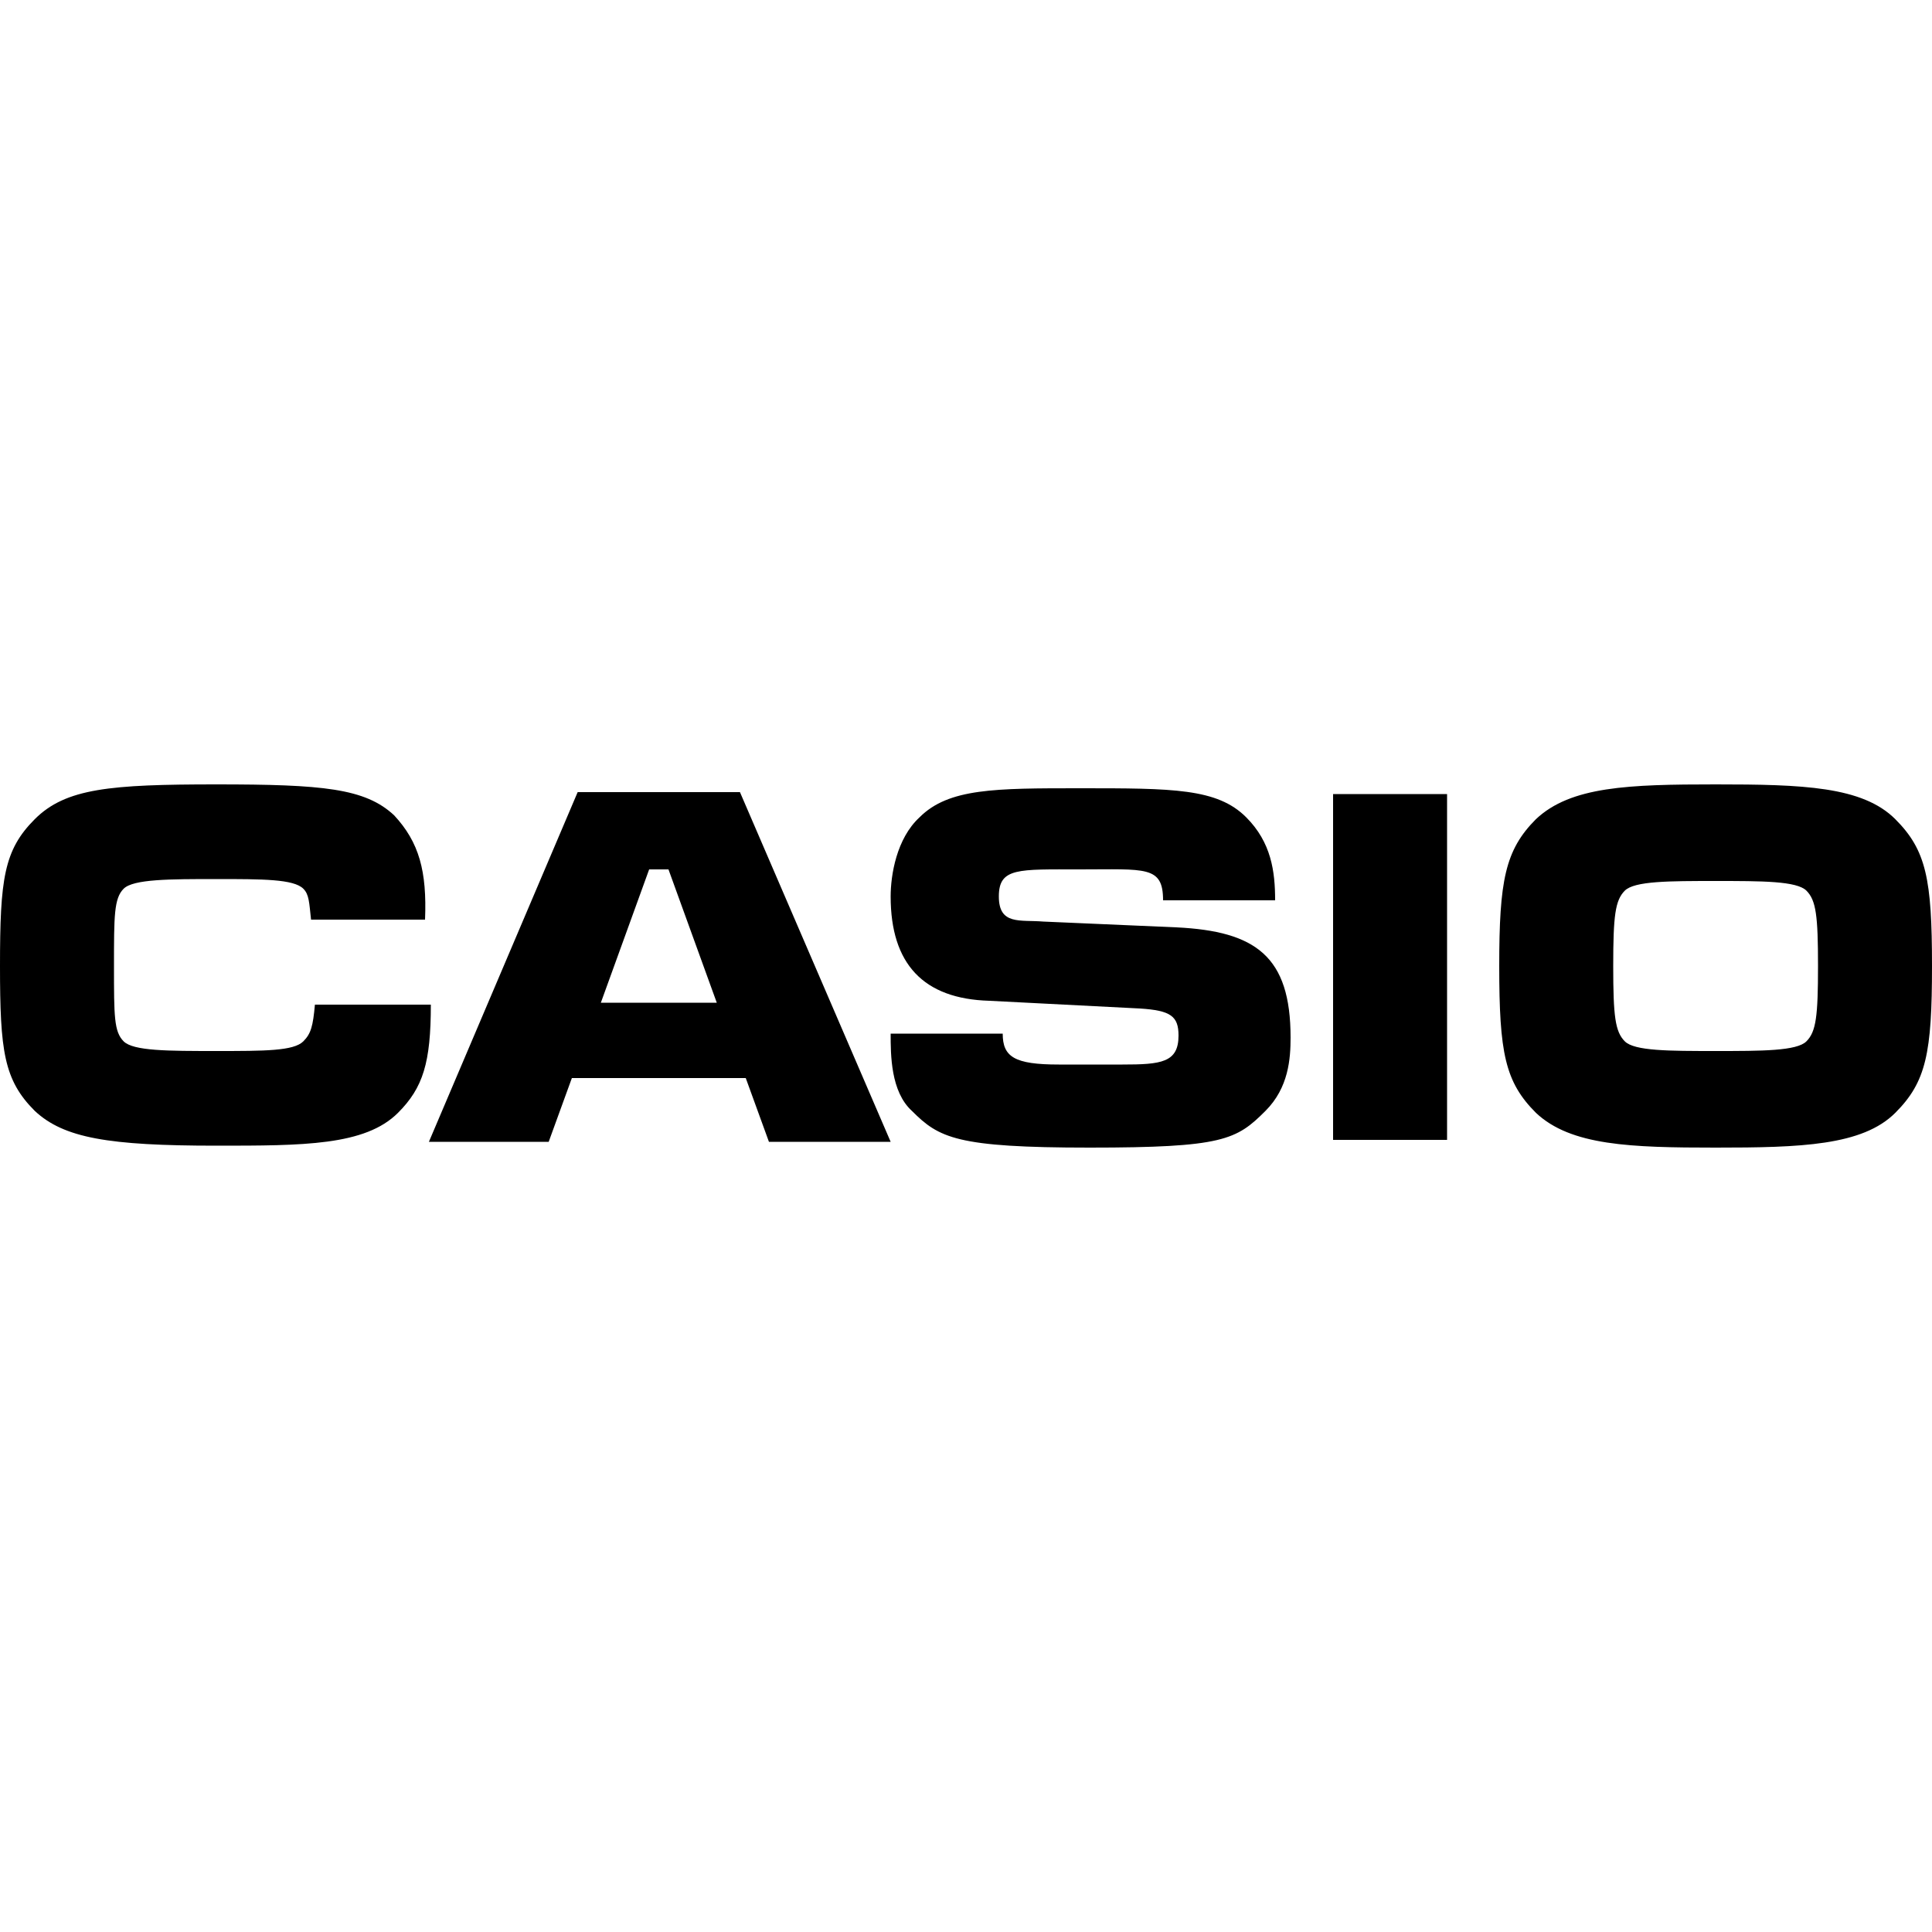 <svg width="64" height="64" viewBox="0 0 1000 1000" xmlns="http://www.w3.org/2000/svg"><path d="M299 410l-77 181h62l12-33h90l12 33h63l-78-181h-84zm12 109l25-69h10l25 69h-60zm-148 1c-1 11-2 15-6 19-5 5-20 5-45 5s-43 0-48-5-5-13-5-39 0-35 5-40 24-5 48-5 40 0 45 5c3 3 3 7 4 16h59c1-25-3-40-16-54-15-14-37-16-92-16s-78 2-94 18-18 31-18 76c0 44 2 59 18 75 15 14 38 18 94 18 45 0 77 0 94-17 13-13 17-26 17-56h-60zm446-40l-69-3c-12-1-23 2-23-13s10-14 42-14c34 0 43-2 43 16h58c0-15-2-30-15-43-15-15-38-15-86-15-44 0-68 0-83 15-12 11-15 30-15 41 0 35 17 53 51 54l78 4c16 1 20 4 20 14 0 14-9 15-29 15h-33c-23 0-29-4-29-16h-58c0 11 0 30 11 40 14 14 23 19 92 19s76-4 91-19c12-12 13-27 13-38 0-42-18-55-59-57zm81-69h59v179h-59zm291 13c-17-17-48-18-93-18s-75 1-93 18c-16 16-19 32-19 76 0 45 3 60 19 76 18 17 49 18 93 18s76-1 93-18c16-16 19-31 19-76s-3-60-19-76zm-46 115c-5 5-23 5-47 5s-42 0-47-5-6-13-6-39 1-34 6-39 23-5 47-5 42 0 47 5 6 13 6 39-1 34-6 39z"/></svg>